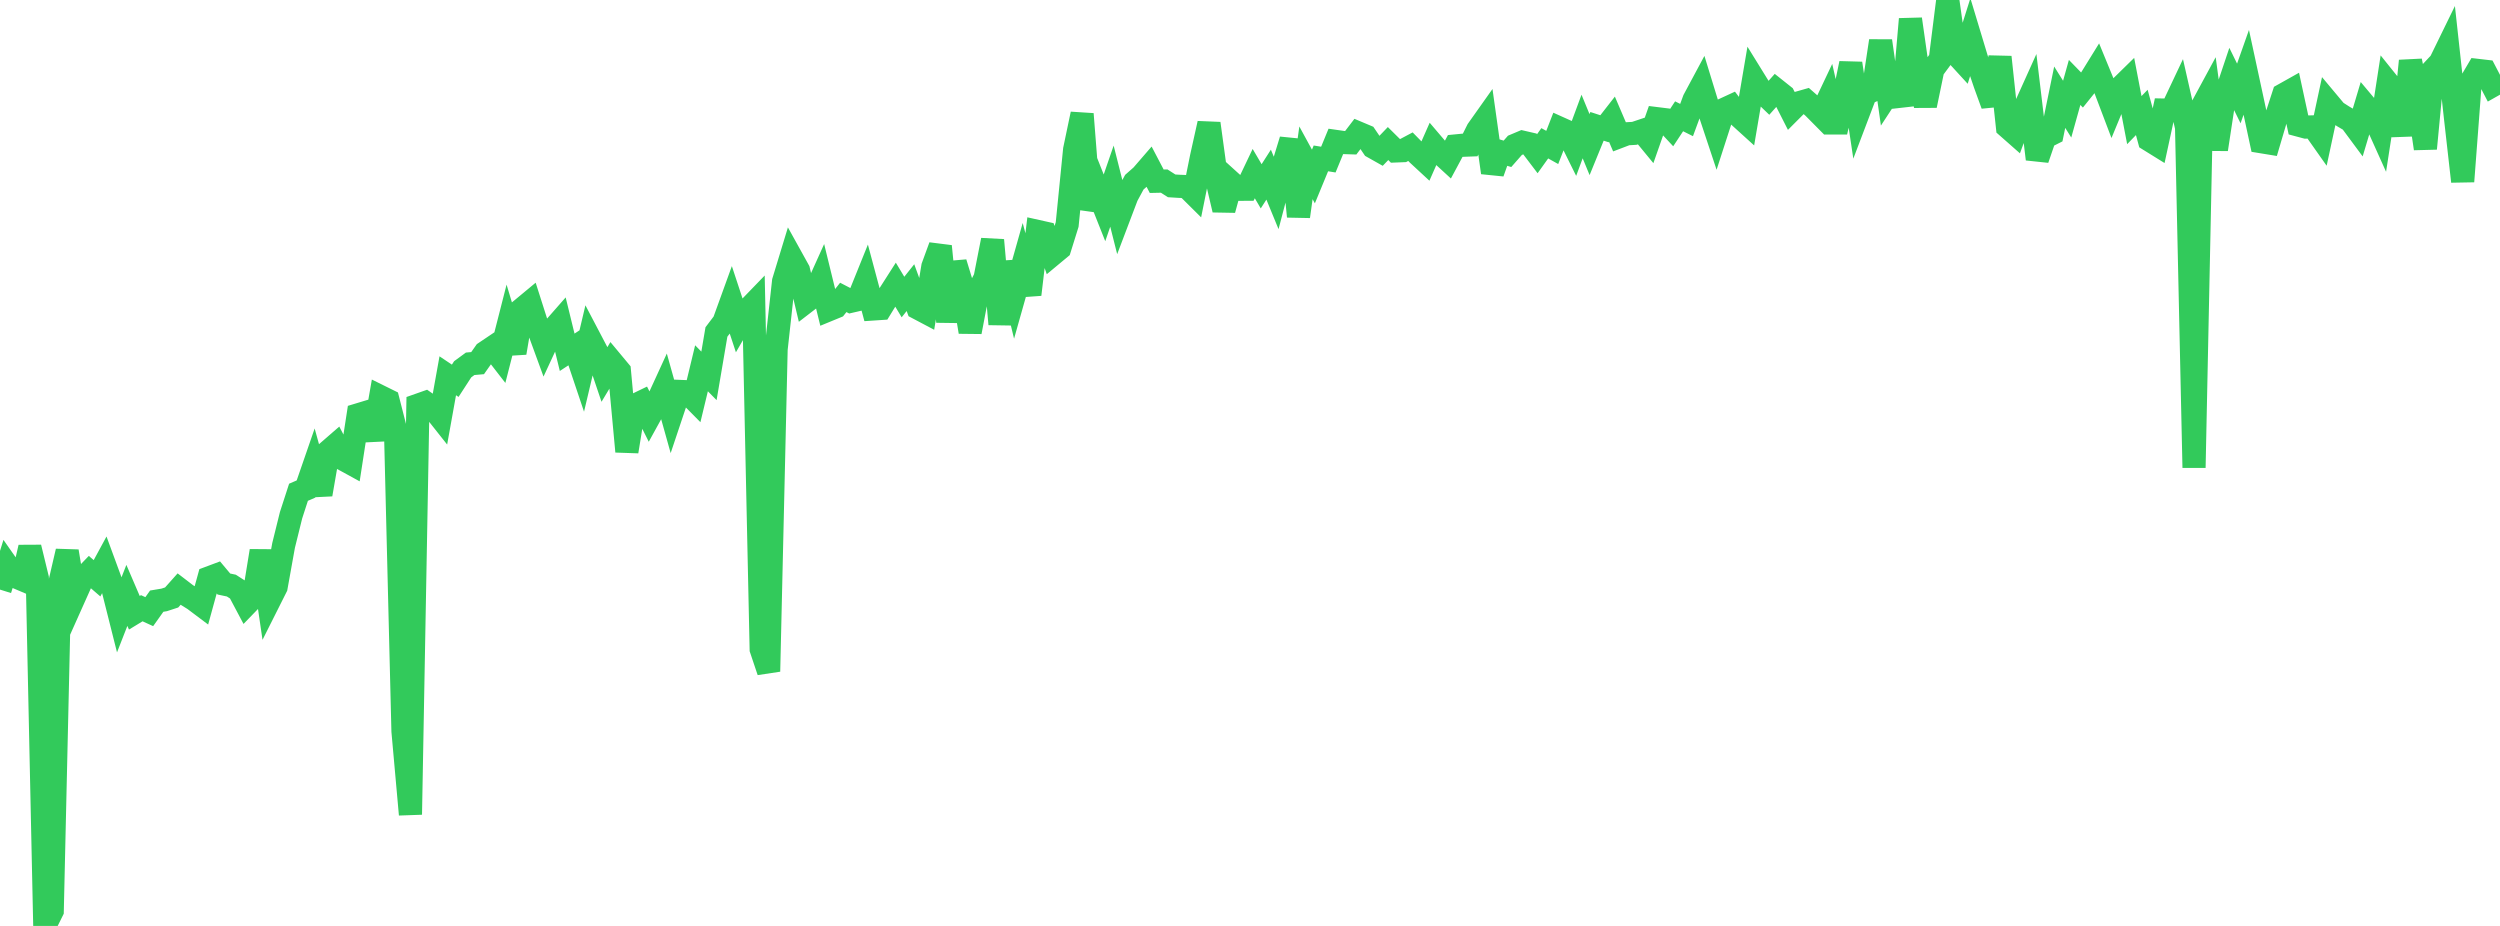 <?xml version="1.0" standalone="no"?>
<!DOCTYPE svg PUBLIC "-//W3C//DTD SVG 1.1//EN" "http://www.w3.org/Graphics/SVG/1.1/DTD/svg11.dtd">

<svg width="135" height="50" viewBox="0 0 135 50" preserveAspectRatio="none" 
  xmlns="http://www.w3.org/2000/svg"
  xmlns:xlink="http://www.w3.org/1999/xlink">


<polyline points="0.0, 31.838 0.403, 30.552 0.806, 31.127 1.209, 31.298 1.612, 29.56 2.015, 31.219 2.418, 50.0 2.821, 49.187 3.224, 31.507 3.627, 29.771 4.03, 32.2 4.433, 31.299 4.836, 30.879 5.239, 31.227 5.642, 30.484 6.045, 31.581 6.448, 33.182 6.851, 32.151 7.254, 33.09 7.657, 32.845 8.06, 33.029 8.463, 32.462 8.866, 32.395 9.269, 32.263 9.672, 31.811 10.075, 32.12 10.478, 32.37 10.881, 32.673 11.284, 31.207 11.687, 31.056 12.09, 31.537 12.493, 31.622 12.896, 31.881 13.299, 32.64 13.701, 32.224 14.104, 29.748 14.507, 32.5 14.91, 31.698 15.313, 29.455 15.716, 27.826 16.119, 26.582 16.522, 26.408 16.925, 25.242 17.328, 26.698 17.731, 24.375 18.134, 24.025 18.537, 24.795 18.94, 25.016 19.343, 22.4 19.746, 22.278 20.149, 23.732 20.552, 21.426 20.955, 21.625 21.358, 23.205 21.761, 39.485 22.164, 43.984 22.567, 21.883 22.97, 21.741 23.373, 22.022 23.776, 22.531 24.179, 20.292 24.582, 20.562 24.985, 19.941 25.388, 19.645 25.791, 19.609 26.194, 19.036 26.597, 18.765 27.0, 19.285 27.403, 17.707 27.806, 19.052 28.209, 16.672 28.612, 16.338 29.015, 17.602 29.418, 18.703 29.821, 17.834 30.224, 17.375 30.627, 19.024 31.03, 18.759 31.433, 19.959 31.836, 18.257 32.239, 19.025 32.642, 20.218 33.045, 19.548 33.448, 20.032 33.851, 24.381 34.254, 21.901 34.657, 21.706 35.06, 22.511 35.463, 21.779 35.866, 20.901 36.269, 22.34 36.672, 21.136 37.075, 21.152 37.478, 21.56 37.881, 19.887 38.284, 20.297 38.687, 17.927 39.09, 17.395 39.493, 16.282 39.896, 17.504 40.299, 16.807 40.701, 16.391 41.104, 35.057 41.507, 36.257 41.91, 18.858 42.313, 15.194 42.716, 13.871 43.119, 14.598 43.522, 16.293 43.925, 15.983 44.328, 15.089 44.731, 16.736 45.134, 16.57 45.537, 16.06 45.94, 16.269 46.343, 16.176 46.746, 15.177 47.149, 16.685 47.552, 16.658 47.955, 16.001 48.358, 15.37 48.761, 16.04 49.164, 15.532 49.567, 16.636 49.97, 16.849 50.373, 14.402 50.776, 13.298 51.179, 17.369 51.582, 14.187 51.985, 15.511 52.388, 17.922 52.791, 15.803 53.194, 15.015 53.597, 12.966 54.0, 17.504 54.403, 14.161 54.806, 15.825 55.209, 14.398 55.612, 15.903 56.015, 12.495 56.418, 12.585 56.821, 13.75 57.224, 13.415 57.627, 12.122 58.03, 8.08 58.433, 6.157 58.836, 11.289 59.239, 10.208 59.642, 11.224 60.045, 10.051 60.448, 11.647 60.851, 10.585 61.254, 9.838 61.657, 9.483 62.06, 9.017 62.463, 9.787 62.866, 9.778 63.269, 10.036 63.672, 10.061 64.075, 10.076 64.478, 10.476 64.881, 8.48 65.284, 6.667 65.687, 9.615 66.09, 11.33 66.493, 9.857 66.896, 10.222 67.299, 10.219 67.701, 9.375 68.104, 10.06 68.507, 9.431 68.91, 10.411 69.313, 8.875 69.716, 7.557 70.119, 11.69 70.522, 8.792 70.925, 9.531 71.328, 8.553 71.731, 8.618 72.134, 7.638 72.537, 7.696 72.94, 7.709 73.343, 7.18 73.746, 7.35 74.149, 7.945 74.552, 8.172 74.955, 7.752 75.358, 8.151 75.761, 8.135 76.164, 7.921 76.567, 8.332 76.97, 8.705 77.373, 7.791 77.776, 8.264 78.179, 8.634 78.582, 7.883 78.985, 7.844 79.388, 7.829 79.791, 7.021 80.194, 6.452 80.597, 9.32 81.0, 8.186 81.403, 8.306 81.806, 7.847 82.209, 7.677 82.612, 7.77 83.015, 8.301 83.418, 7.737 83.821, 7.962 84.224, 6.926 84.627, 7.107 85.03, 7.921 85.433, 6.831 85.836, 7.809 86.239, 6.822 86.642, 6.953 87.045, 6.436 87.448, 7.378 87.851, 7.224 88.254, 7.201 88.657, 7.066 89.06, 7.556 89.463, 6.407 89.866, 6.457 90.269, 6.891 90.672, 6.28 91.075, 6.482 91.478, 5.387 91.881, 4.635 92.284, 5.949 92.687, 7.161 93.09, 5.913 93.493, 5.727 93.896, 6.259 94.299, 6.624 94.701, 4.258 95.104, 4.91 95.507, 5.298 95.91, 4.846 96.313, 5.167 96.716, 5.961 97.119, 5.557 97.522, 5.442 97.925, 5.795 98.328, 6.202 98.731, 5.352 99.134, 7.126 99.537, 5.373 99.94, 3.424 100.343, 6.112 100.746, 5.051 101.149, 4.876 101.552, 2.21 101.955, 5.05 102.358, 4.434 102.761, 5.686 103.164, 1.032 103.567, 3.856 103.97, 5.698 104.373, 3.753 104.776, 3.207 105.179, 0.0 105.582, 2.863 105.985, 3.303 106.388, 2.025 106.791, 3.359 107.194, 4.546 107.597, 5.657 108.0, 3.083 108.403, 6.853 108.806, 7.208 109.209, 6.117 109.612, 5.223 110.015, 8.591 110.418, 7.416 110.821, 7.213 111.224, 5.249 111.627, 5.894 112.03, 4.451 112.433, 4.866 112.836, 4.365 113.239, 3.713 113.642, 4.693 114.045, 5.757 114.448, 4.782 114.851, 4.387 115.254, 6.487 115.657, 6.071 116.06, 7.556 116.463, 7.806 116.866, 5.944 117.269, 5.952 117.672, 5.099 118.075, 6.879 118.478, 25.256 118.881, 5.819 119.284, 5.074 119.687, 8.065 120.09, 5.426 120.493, 4.225 120.896, 5.047 121.299, 3.906 121.701, 5.769 122.104, 7.651 122.507, 7.717 122.91, 6.353 123.313, 5.113 123.716, 4.887 124.119, 6.754 124.522, 6.862 124.925, 6.851 125.328, 7.423 125.731, 5.548 126.134, 6.03 126.537, 6.288 126.94, 6.526 127.343, 7.07 127.746, 5.72 128.149, 6.2 128.552, 7.096 128.955, 4.489 129.358, 4.991 129.761, 7.307 130.164, 3.288 130.567, 5.279 130.97, 8.023 131.373, 3.798 131.776, 3.366 132.179, 2.541 132.582, 6.232 132.985, 9.797 133.388, 4.486 133.791, 3.802 134.194, 3.849 134.597, 4.623 135.0, 4.395" fill="none" stroke="#32ca5b" stroke-width="1.25"/>

</svg>